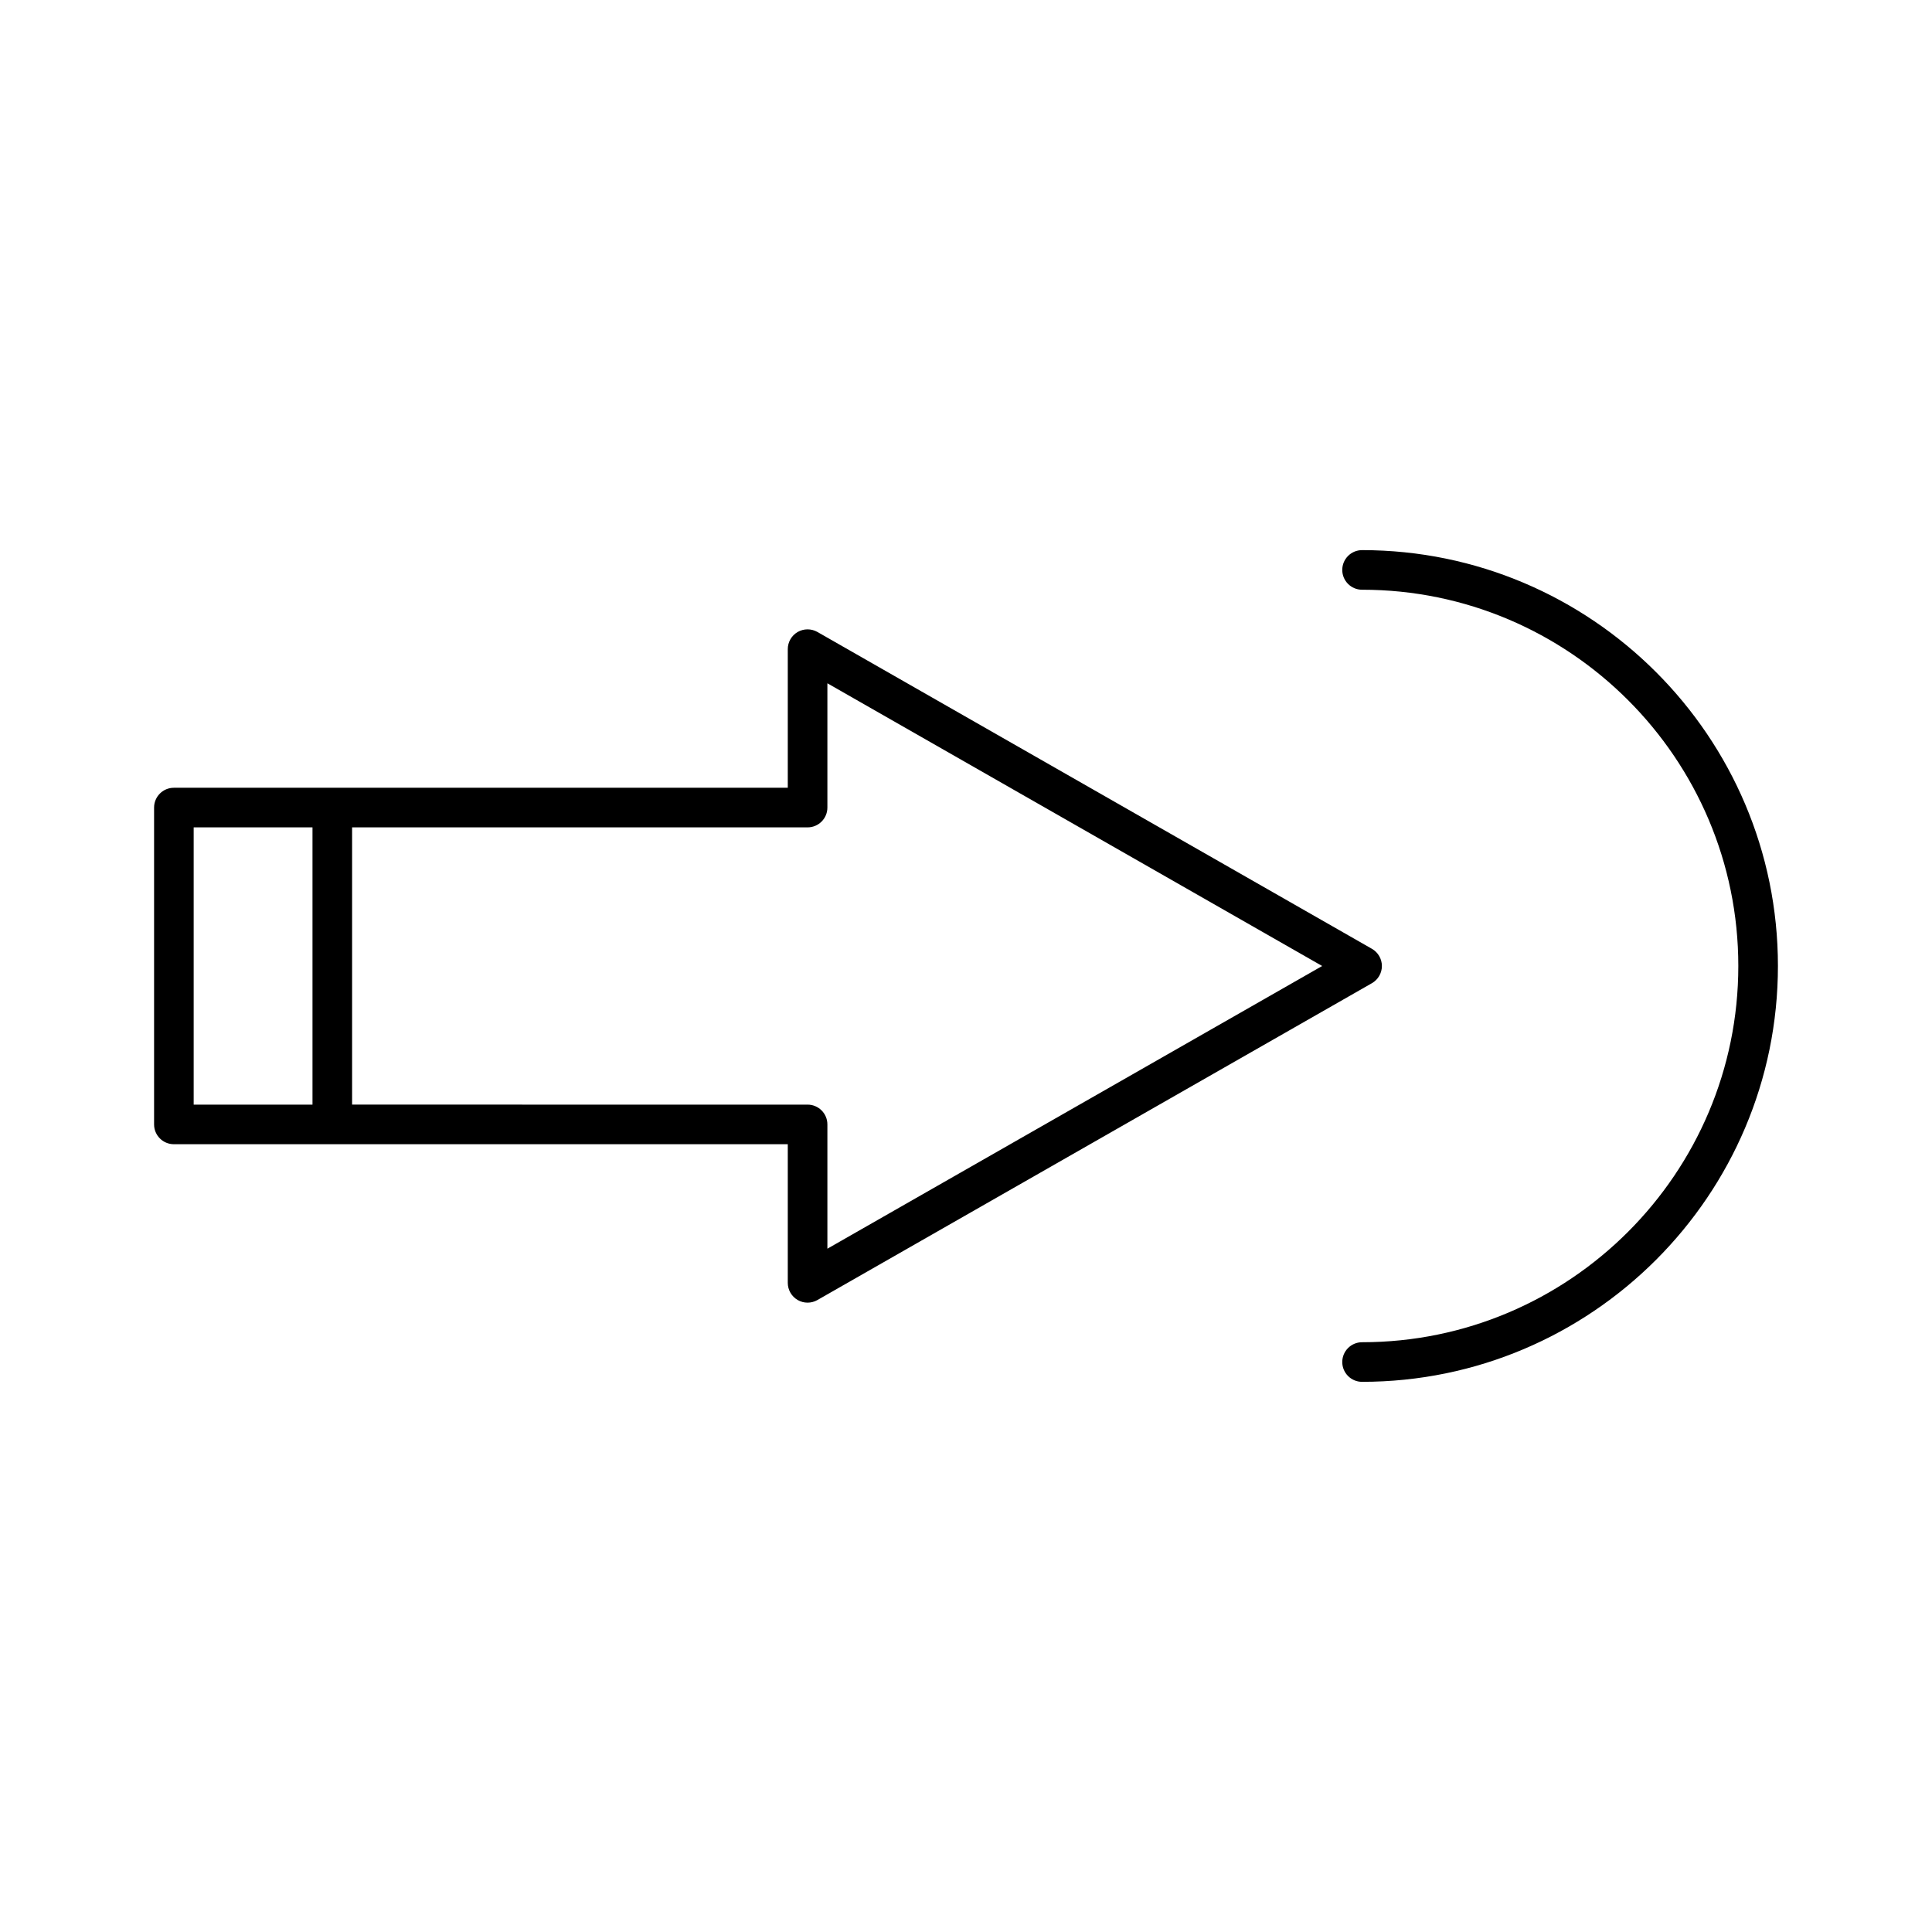 <?xml version="1.0" encoding="UTF-8"?>
<!-- Uploaded to: SVG Repo, www.svgrepo.com, Generator: SVG Repo Mixer Tools -->
<svg fill="#000000" width="800px" height="800px" version="1.1" viewBox="144 144 512 512" xmlns="http://www.w3.org/2000/svg">
 <g>
  <path d="m190.08 447.23h162.69v36.734c0 1.867 0.996 3.602 2.613 4.543 0.82 0.477 1.723 0.707 2.637 0.707 0.891 0 1.793-0.23 2.602-0.691l146.95-83.969c1.637-0.934 2.644-2.676 2.644-4.555s-1.008-3.621-2.644-4.555l-146.95-83.969c-1.617-0.922-3.621-0.922-5.238 0.012-1.617 0.941-2.613 2.672-2.613 4.543v36.734h-162.69c-2.898 0-5.246 2.352-5.246 5.246v83.969c-0.004 2.898 2.348 5.25 5.246 5.25zm47.23-83.969h120.71c2.898 0 5.246-2.352 5.246-5.246v-32.938l131.12 74.922-131.12 74.918v-32.934c0-2.898-2.352-5.246-5.246-5.246l-120.71-0.004zm-41.984 0h31.488v73.473h-31.488z"/>
  <path d="m504.96 289.79c-2.898 0-5.246 2.352-5.246 5.246 0 2.898 2.352 5.246 5.246 5.246 54.977 0 99.711 44.734 99.711 99.711 0 54.977-44.734 99.711-99.711 99.711-2.898 0-5.246 2.352-5.246 5.246 0 2.898 2.352 5.246 5.246 5.246 60.773 0 110.21-49.438 110.21-110.21 0.004-60.762-49.434-110.2-110.21-110.2z"/>
 </g>
</svg>